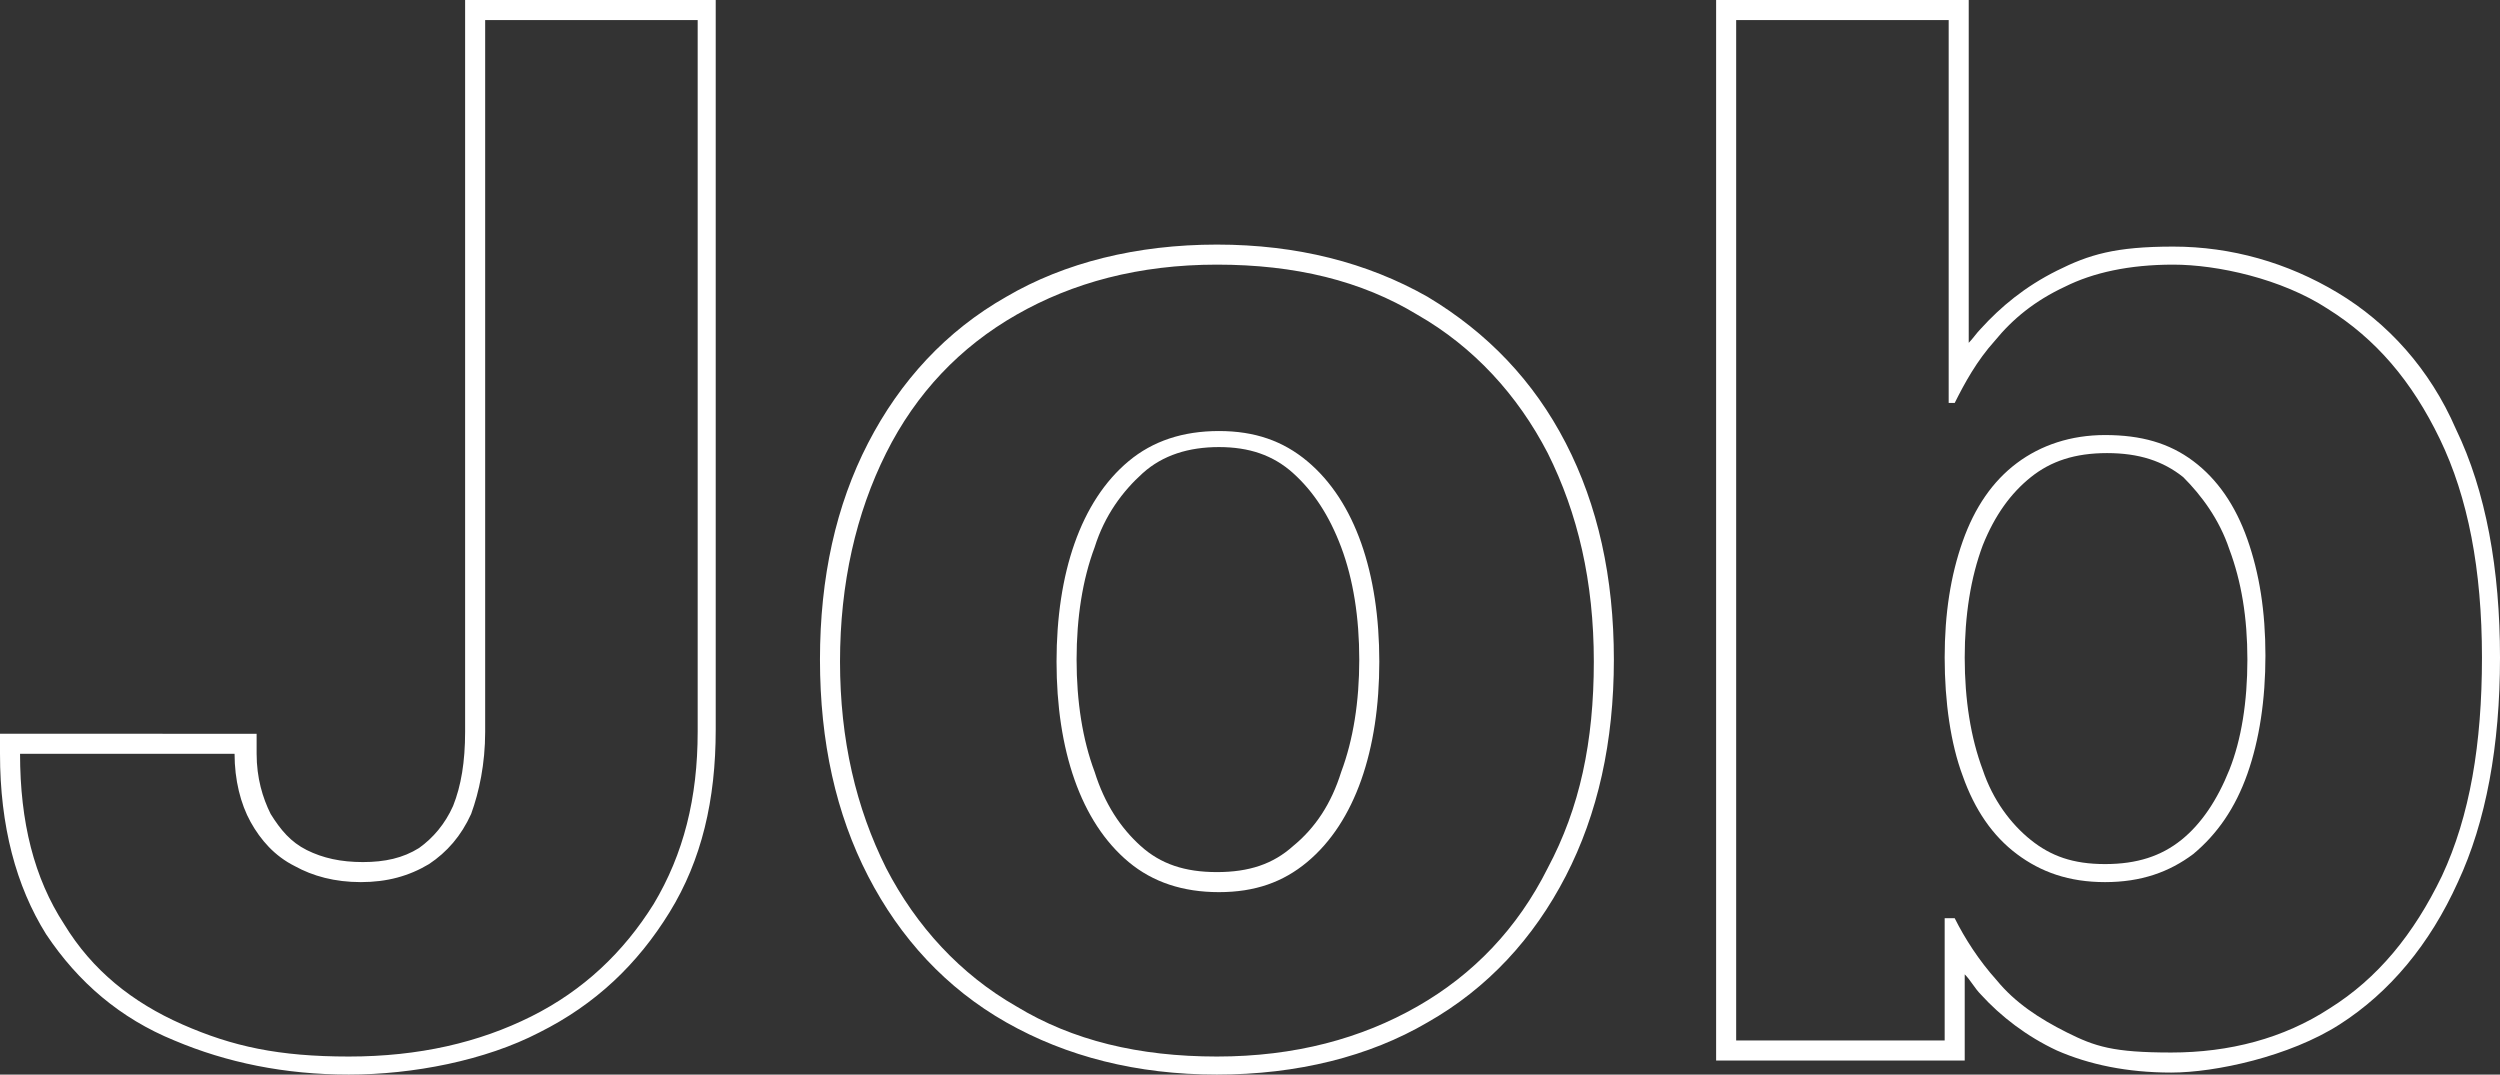 <?xml version="1.0" encoding="UTF-8"?>
<svg id="_レイヤー_1" data-name=" レイヤー 1" xmlns="http://www.w3.org/2000/svg" version="1.1" viewBox="0 0 124.7 53.6">
  <rect x="0" y="0" width="124.7" height="53.6" fill="#333333" stroke="none"/>
  <defs>
    <style>
      .cls-1 {
        fill: none;
      }

      .cls-1, .cls-2 {
        stroke-width: 0px;
      }

      .cls-2 {
        fill: #fff;
      }
    </style>
  </defs>
  <path class="cls-1" d="M105,22.7c-1.5,0-2.7.4-3.8,1.2-1,.8-1.8,1.9-2.4,3.4-.6,1.6-.9,3.4-.9,5.6s.3,4,.9,5.6c.6,1.5,1.4,2.7,2.4,3.5s2.2,1.2,3.7,1.2,2.7-.4,3.8-1.2c1-.8,1.9-2,2.4-3.5.6-1.6.9-3.4.9-5.5s-.3-3.9-.9-5.5c-.5-1.5-1.4-2.7-2.4-3.5-.9-.9-2.1-1.3-3.7-1.3Z"/>
  <path class="cls-1" d="M60.8,43.5c1.5,0,2.8-.4,3.8-1.3s1.8-2.1,2.4-3.7.9-3.5.9-5.6-.3-4-.9-5.6c-.5-1.6-1.3-2.8-2.4-3.7-1-.9-2.2-1.3-3.7-1.3s-2.8.4-3.8,1.3c-1.1.9-1.9,2.1-2.4,3.7-.6,1.6-.9,3.5-.9,5.6s.3,4,.9,5.6c.5,1.6,1.4,2.8,2.4,3.7.9.8,2.1,1.3,3.7,1.3Z"/>
  <path class="cls-2" d="M23.2,36.5c0,1.5-.2,2.7-.6,3.7-.4.9-1,1.6-1.7,2.1-.8.5-1.7.7-2.8.7s-2-.2-2.8-.6-1.3-1-1.8-1.8c-.4-.8-.7-1.8-.7-3v-1H0v1c0,3.6.8,6.6,2.3,9,1.6,2.4,3.7,4.2,6.4,5.3,2.6,1.1,5.5,1.7,8.7,1.7s6.8-.7,9.5-2.1c2.8-1.4,4.9-3.4,6.5-6,1.6-2.6,2.3-5.6,2.3-9.1V0h-12.5v36.5ZM24.2,36.5V1h10.6v35.5c0,3.3-.7,6.1-2.2,8.6-1.5,2.4-3.5,4.3-6.1,5.6-2.6,1.3-5.6,2-9.1,2s-5.8-.5-8.3-1.6-4.5-2.7-5.9-5c-1.5-2.3-2.2-5.1-2.2-8.5h10.7c0,1.3.3,2.5.8,3.4s1.2,1.7,2.2,2.2c.9.5,2,.8,3.3.8s2.4-.3,3.4-.9c.9-.6,1.6-1.4,2.1-2.5.4-1.1.7-2.5.7-4.1Z"/>
  <path class="cls-2" d="M60.8,44.5c1.8,0,3.2-.5,4.4-1.5s2.1-2.4,2.7-4.1.9-3.7.9-5.9-.3-4.2-.9-5.9c-.6-1.7-1.5-3.1-2.7-4.1s-2.6-1.5-4.4-1.5-3.3.5-4.5,1.5-2.1,2.4-2.7,4.1c-.6,1.7-.9,3.7-.9,5.9s.3,4.2.9,5.9,1.5,3.1,2.7,4.1,2.7,1.5,4.5,1.5ZM54.6,38.5c-.6-1.6-.9-3.5-.9-5.6s.3-4,.9-5.6c.5-1.6,1.4-2.8,2.4-3.7,1-.9,2.3-1.3,3.8-1.3s2.7.4,3.7,1.3,1.8,2.1,2.4,3.7.9,3.5.9,5.6-.3,4-.9,5.6c-.5,1.6-1.3,2.8-2.4,3.7-1,.9-2.2,1.3-3.8,1.3s-2.8-.4-3.8-1.3-1.8-2.1-2.3-3.7Z"/>
  <path class="cls-2" d="M71.2,14.8c-3-1.7-6.5-2.6-10.5-2.6s-7.6.9-10.5,2.6c-3,1.7-5.3,4.2-6.9,7.3-1.6,3.1-2.4,6.7-2.4,10.8s.8,7.7,2.4,10.8c1.6,3.1,3.9,5.6,6.9,7.3,3,1.7,6.5,2.6,10.5,2.6s7.6-.9,10.5-2.6c3-1.7,5.3-4.2,6.9-7.3,1.6-3.1,2.4-6.7,2.4-10.8s-.8-7.7-2.4-10.8c-1.6-3.1-3.9-5.5-6.9-7.3ZM77.2,43.3c-1.5,3-3.7,5.3-6.5,6.9s-6.1,2.5-10,2.5-7.2-.8-10-2.5c-2.8-1.6-5-4-6.5-6.9-1.5-3-2.3-6.4-2.3-10.3s.8-7.4,2.3-10.4,3.7-5.3,6.5-6.9c2.8-1.6,6.1-2.5,10-2.5s7.2.8,10,2.5c2.8,1.6,5,4,6.5,6.9,1.5,3,2.3,6.4,2.3,10.4s-.7,7.3-2.3,10.3Z"/>
  <path class="cls-2" d="M116.6,14.6c-2.5-1.5-5.3-2.3-8.2-2.3s-4.2.4-5.8,1.2c-1.6.8-2.8,1.8-3.8,2.9-.2.2-.4.5-.6.7V0h-12.6v52.9h12.4v-4.3c.3.3.5.7.8,1,1,1.1,2.3,2.1,3.8,2.8,1.6.7,3.5,1.1,5.7,1.1s5.9-.8,8.4-2.4,4.5-4,5.9-7.1c1.4-3,2.1-6.8,2.1-11.2s-.7-8.3-2.2-11.4c-1.3-3-3.4-5.3-5.9-6.8ZM121.8,43.7c-1.4,2.9-3.2,5.1-5.6,6.6-2.3,1.5-5,2.2-7.9,2.2s-3.8-.3-5.2-1c-1.4-.7-2.6-1.5-3.5-2.6-.9-1-1.6-2.1-2.1-3.1h-.5v6.1h-10.4V1h10.6v19.1h.3c.5-1,1.1-2.1,2-3.1.9-1.1,2-2,3.5-2.7,1.4-.7,3.2-1.1,5.4-1.1s5.4.7,7.7,2.2c2.4,1.5,4.2,3.6,5.6,6.5s2.1,6.5,2.1,10.9c0,4.3-.6,7.9-2,10.9Z"/>
  <path class="cls-2" d="M105,21.7c-1.7,0-3.2.5-4.4,1.4-1.2.9-2.1,2.2-2.7,3.9s-.9,3.6-.9,5.8.3,4.3.9,5.9c.6,1.7,1.5,3,2.7,3.9s2.6,1.4,4.4,1.4,3.2-.5,4.4-1.4c1.2-1,2.1-2.3,2.7-4s.9-3.7.9-5.9-.3-4.1-.9-5.8c-.6-1.7-1.5-3-2.7-3.9s-2.6-1.3-4.4-1.3ZM111.2,27.4c.6,1.6.9,3.4.9,5.5s-.3,4-.9,5.5-1.4,2.7-2.4,3.5-2.2,1.2-3.8,1.2-2.7-.4-3.7-1.2c-1-.8-1.9-2-2.4-3.5-.6-1.6-.9-3.5-.9-5.6s.3-4,.9-5.6c.6-1.5,1.4-2.6,2.4-3.4s2.2-1.2,3.8-1.2,2.8.4,3.8,1.2c.9.9,1.8,2.1,2.3,3.6Z"/>
</svg>